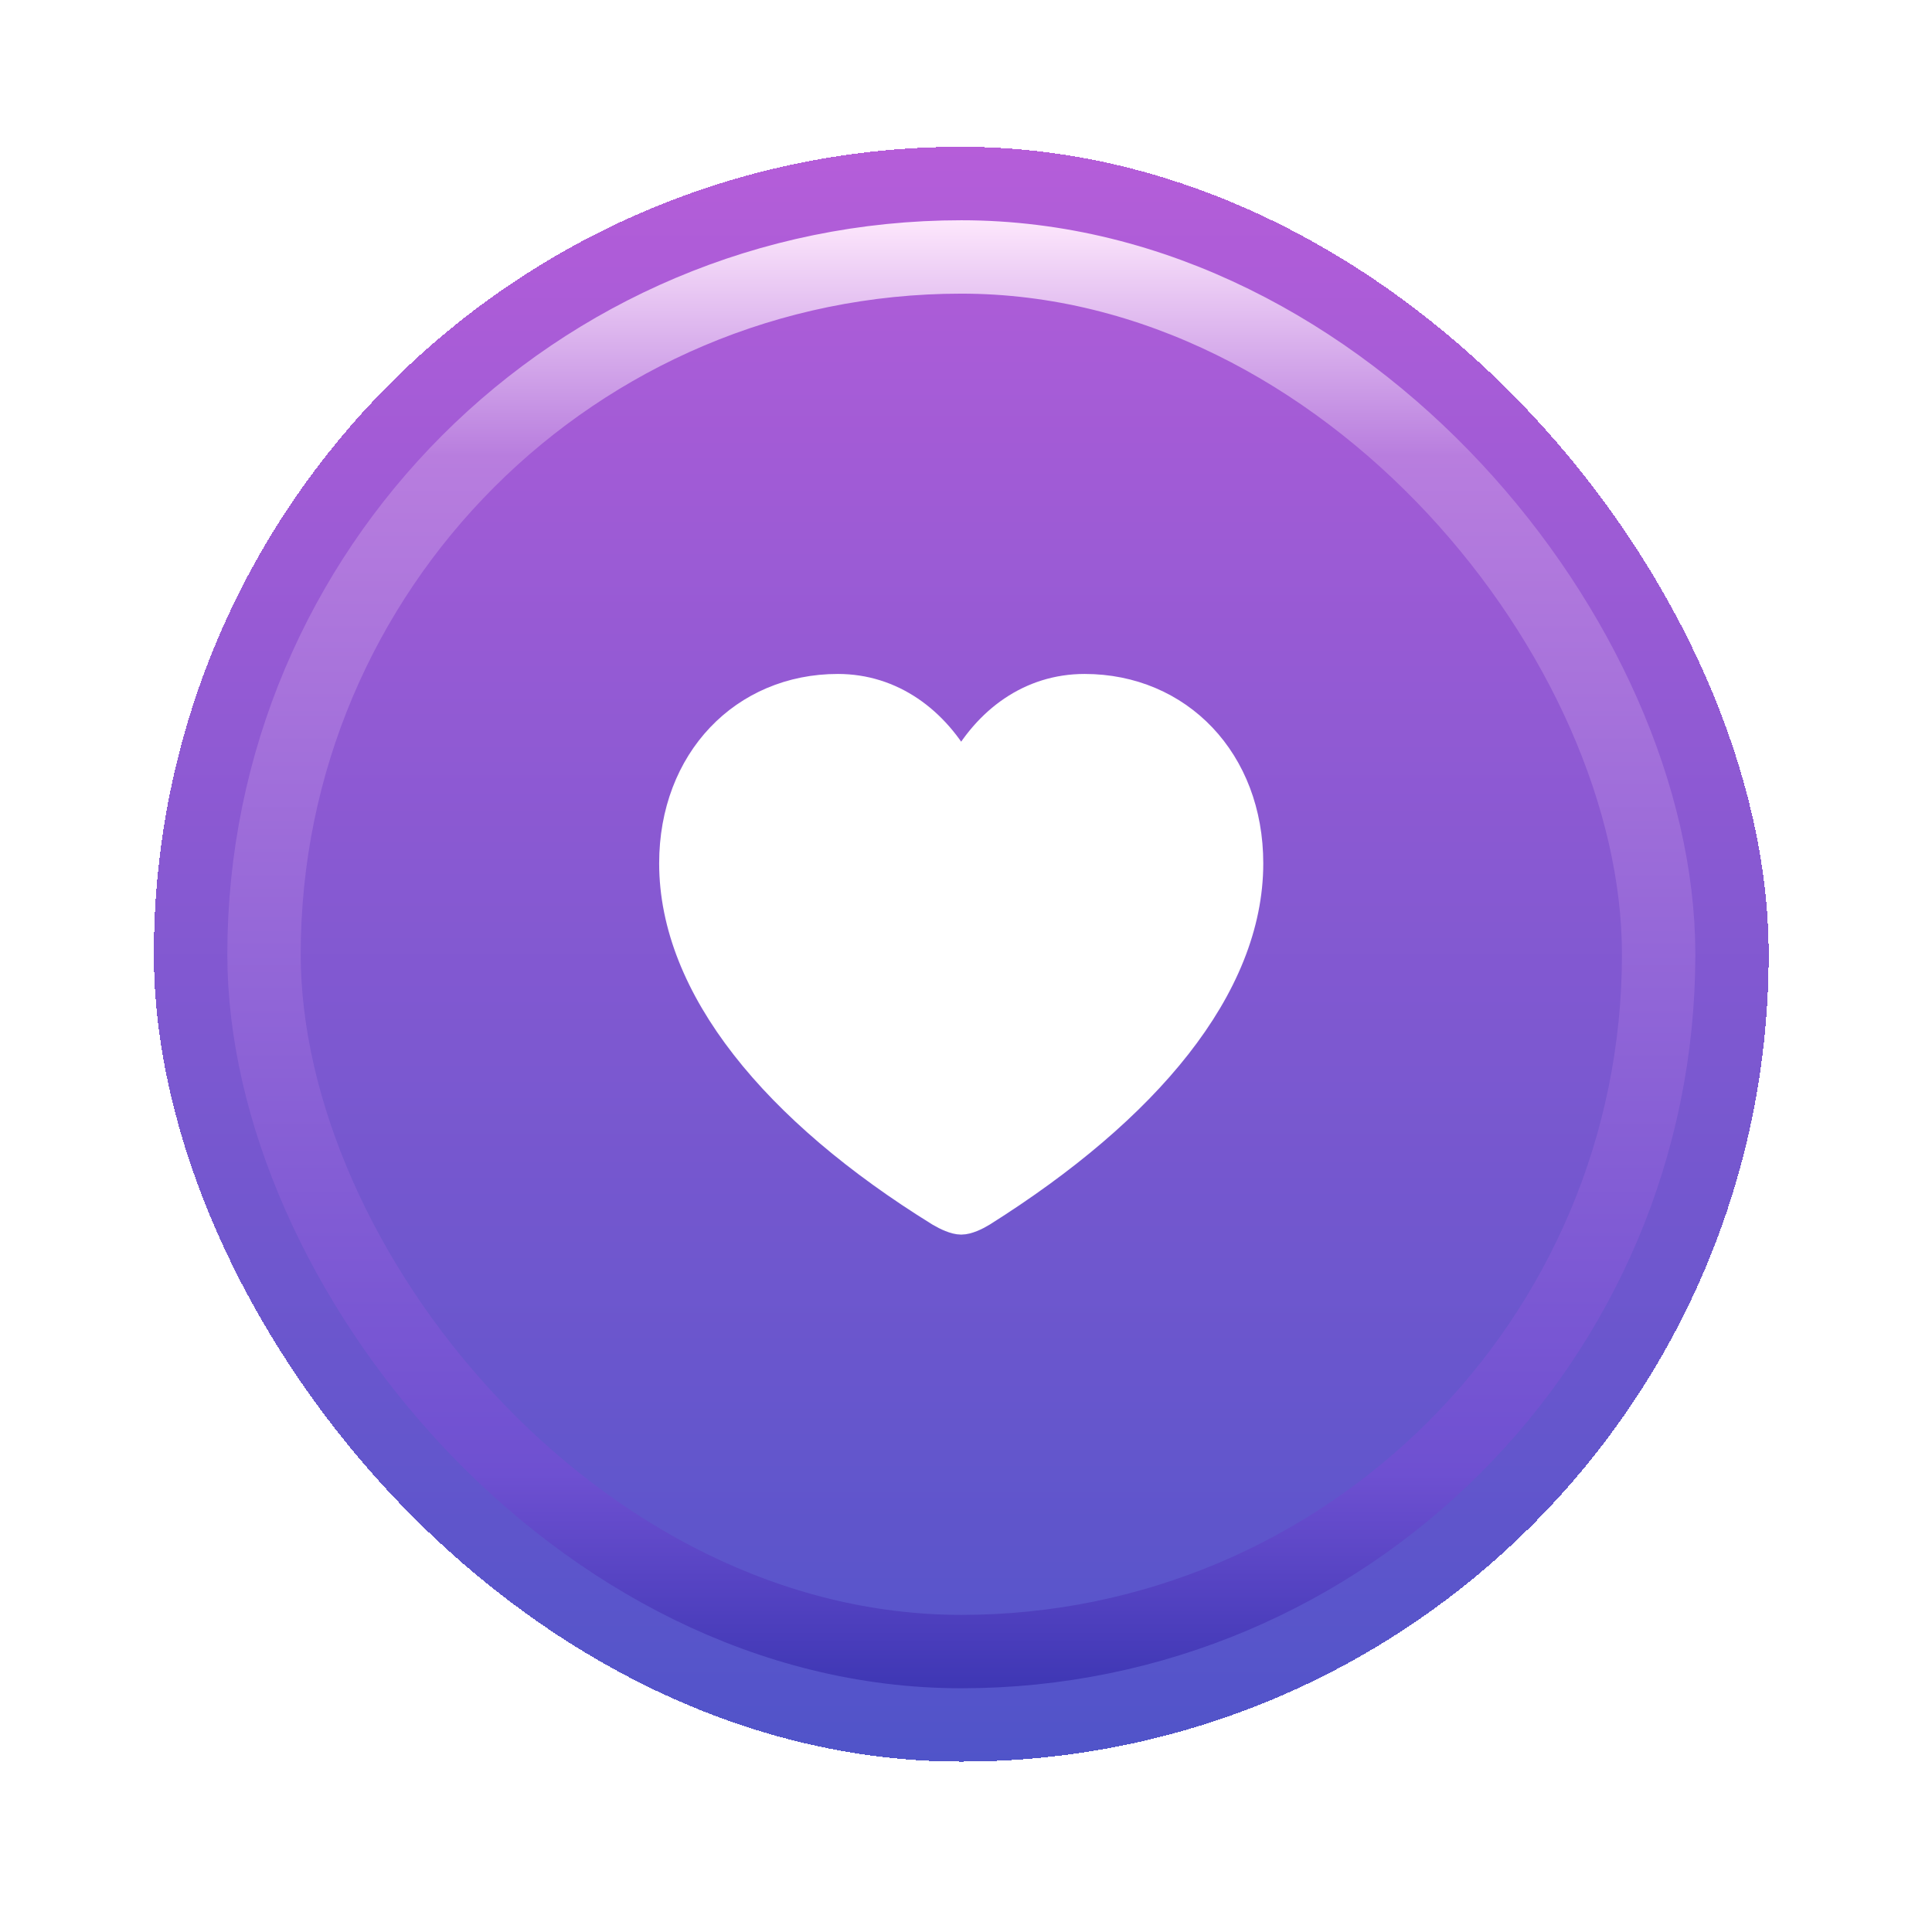 <svg width="67" height="67" viewBox="0 0 67 67" fill="none" xmlns="http://www.w3.org/2000/svg">
<g filter="url(#filter0_d_94_4931)">
<rect x="5.336" width="56" height="56" rx="28" fill="url(#paint0_linear_94_4931)" shape-rendering="crispEdges"/>
<g filter="url(#filter1_f_94_4931)">
<rect x="9.156" y="3.82" width="48.364" height="48.364" rx="24.182" stroke="url(#paint1_linear_94_4931)" stroke-width="2.545"/>
</g>
<path d="M37.613 18.781C40.868 18.782 43.309 21.293 43.309 24.849C43.309 29.127 39.753 33.366 34.058 36.952C33.846 37.083 33.545 37.224 33.334 37.224C33.123 37.224 32.822 37.082 32.601 36.952C26.885 33.416 23.359 29.127 23.359 24.849C23.359 21.293 25.8 18.782 29.055 18.781C30.913 18.781 32.43 19.896 33.334 21.584C34.238 19.887 35.745 18.781 37.613 18.781Z" fill="white"/>
<path d="M37.613 18.781C40.868 18.782 43.309 21.293 43.309 24.849C43.309 29.127 39.753 33.366 34.058 36.952C33.846 37.083 33.545 37.224 33.334 37.224C33.123 37.224 32.822 37.082 32.601 36.952C26.885 33.416 23.359 29.127 23.359 24.849C23.359 21.293 25.8 18.782 29.055 18.781C30.913 18.781 32.43 19.896 33.334 21.584C34.238 19.887 35.745 18.781 37.613 18.781Z" stroke="white"/>
</g>
<defs>
<filter id="filter0_d_94_4931" x="0.245" y="0" width="66.182" height="66.182" filterUnits="userSpaceOnUse" color-interpolation-filters="sRGB">
<feFlood flood-opacity="0" result="BackgroundImageFix"/>
<feColorMatrix in="SourceAlpha" type="matrix" values="0 0 0 0 0 0 0 0 0 0 0 0 0 0 0 0 0 0 127 0" result="hardAlpha"/>
<feOffset dy="5.091"/>
<feGaussianBlur stdDeviation="2.545"/>
<feComposite in2="hardAlpha" operator="out"/>
<feColorMatrix type="matrix" values="0 0 0 0 0 0 0 0 0 0 0 0 0 0 0 0 0 0 0.07 0"/>
<feBlend mode="normal" in2="BackgroundImageFix" result="effect1_dropShadow_94_4931"/>
<feBlend mode="normal" in="SourceGraphic" in2="effect1_dropShadow_94_4931" result="shape"/>
</filter>
<filter id="filter1_f_94_4931" x="6.879" y="1.543" width="52.915" height="52.915" filterUnits="userSpaceOnUse" color-interpolation-filters="sRGB">
<feFlood flood-opacity="0" result="BackgroundImageFix"/>
<feBlend mode="normal" in="SourceGraphic" in2="BackgroundImageFix" result="shape"/>
<feGaussianBlur stdDeviation="0.502" result="effect1_foregroundBlur_94_4931"/>
</filter>
<linearGradient id="paint0_linear_94_4931" x1="33.336" y1="0" x2="33.336" y2="56" gradientUnits="userSpaceOnUse">
<stop offset="0" stop-color="#B55DD9"/>
<stop offset="1" stop-color="#5054C9"/>
</linearGradient>
<linearGradient id="paint1_linear_94_4931" x1="33.337" y1="2.547" x2="33.337" y2="53.456" gradientUnits="userSpaceOnUse">
<stop stop-color="#FDE7FC"/>
<stop offset="0.161" stop-color="#B87DDE"/>
<stop offset="0.854" stop-color="#6E50D1"/>
<stop offset="1" stop-color="#3E37B4"/>
</linearGradient>
</defs>
</svg>
